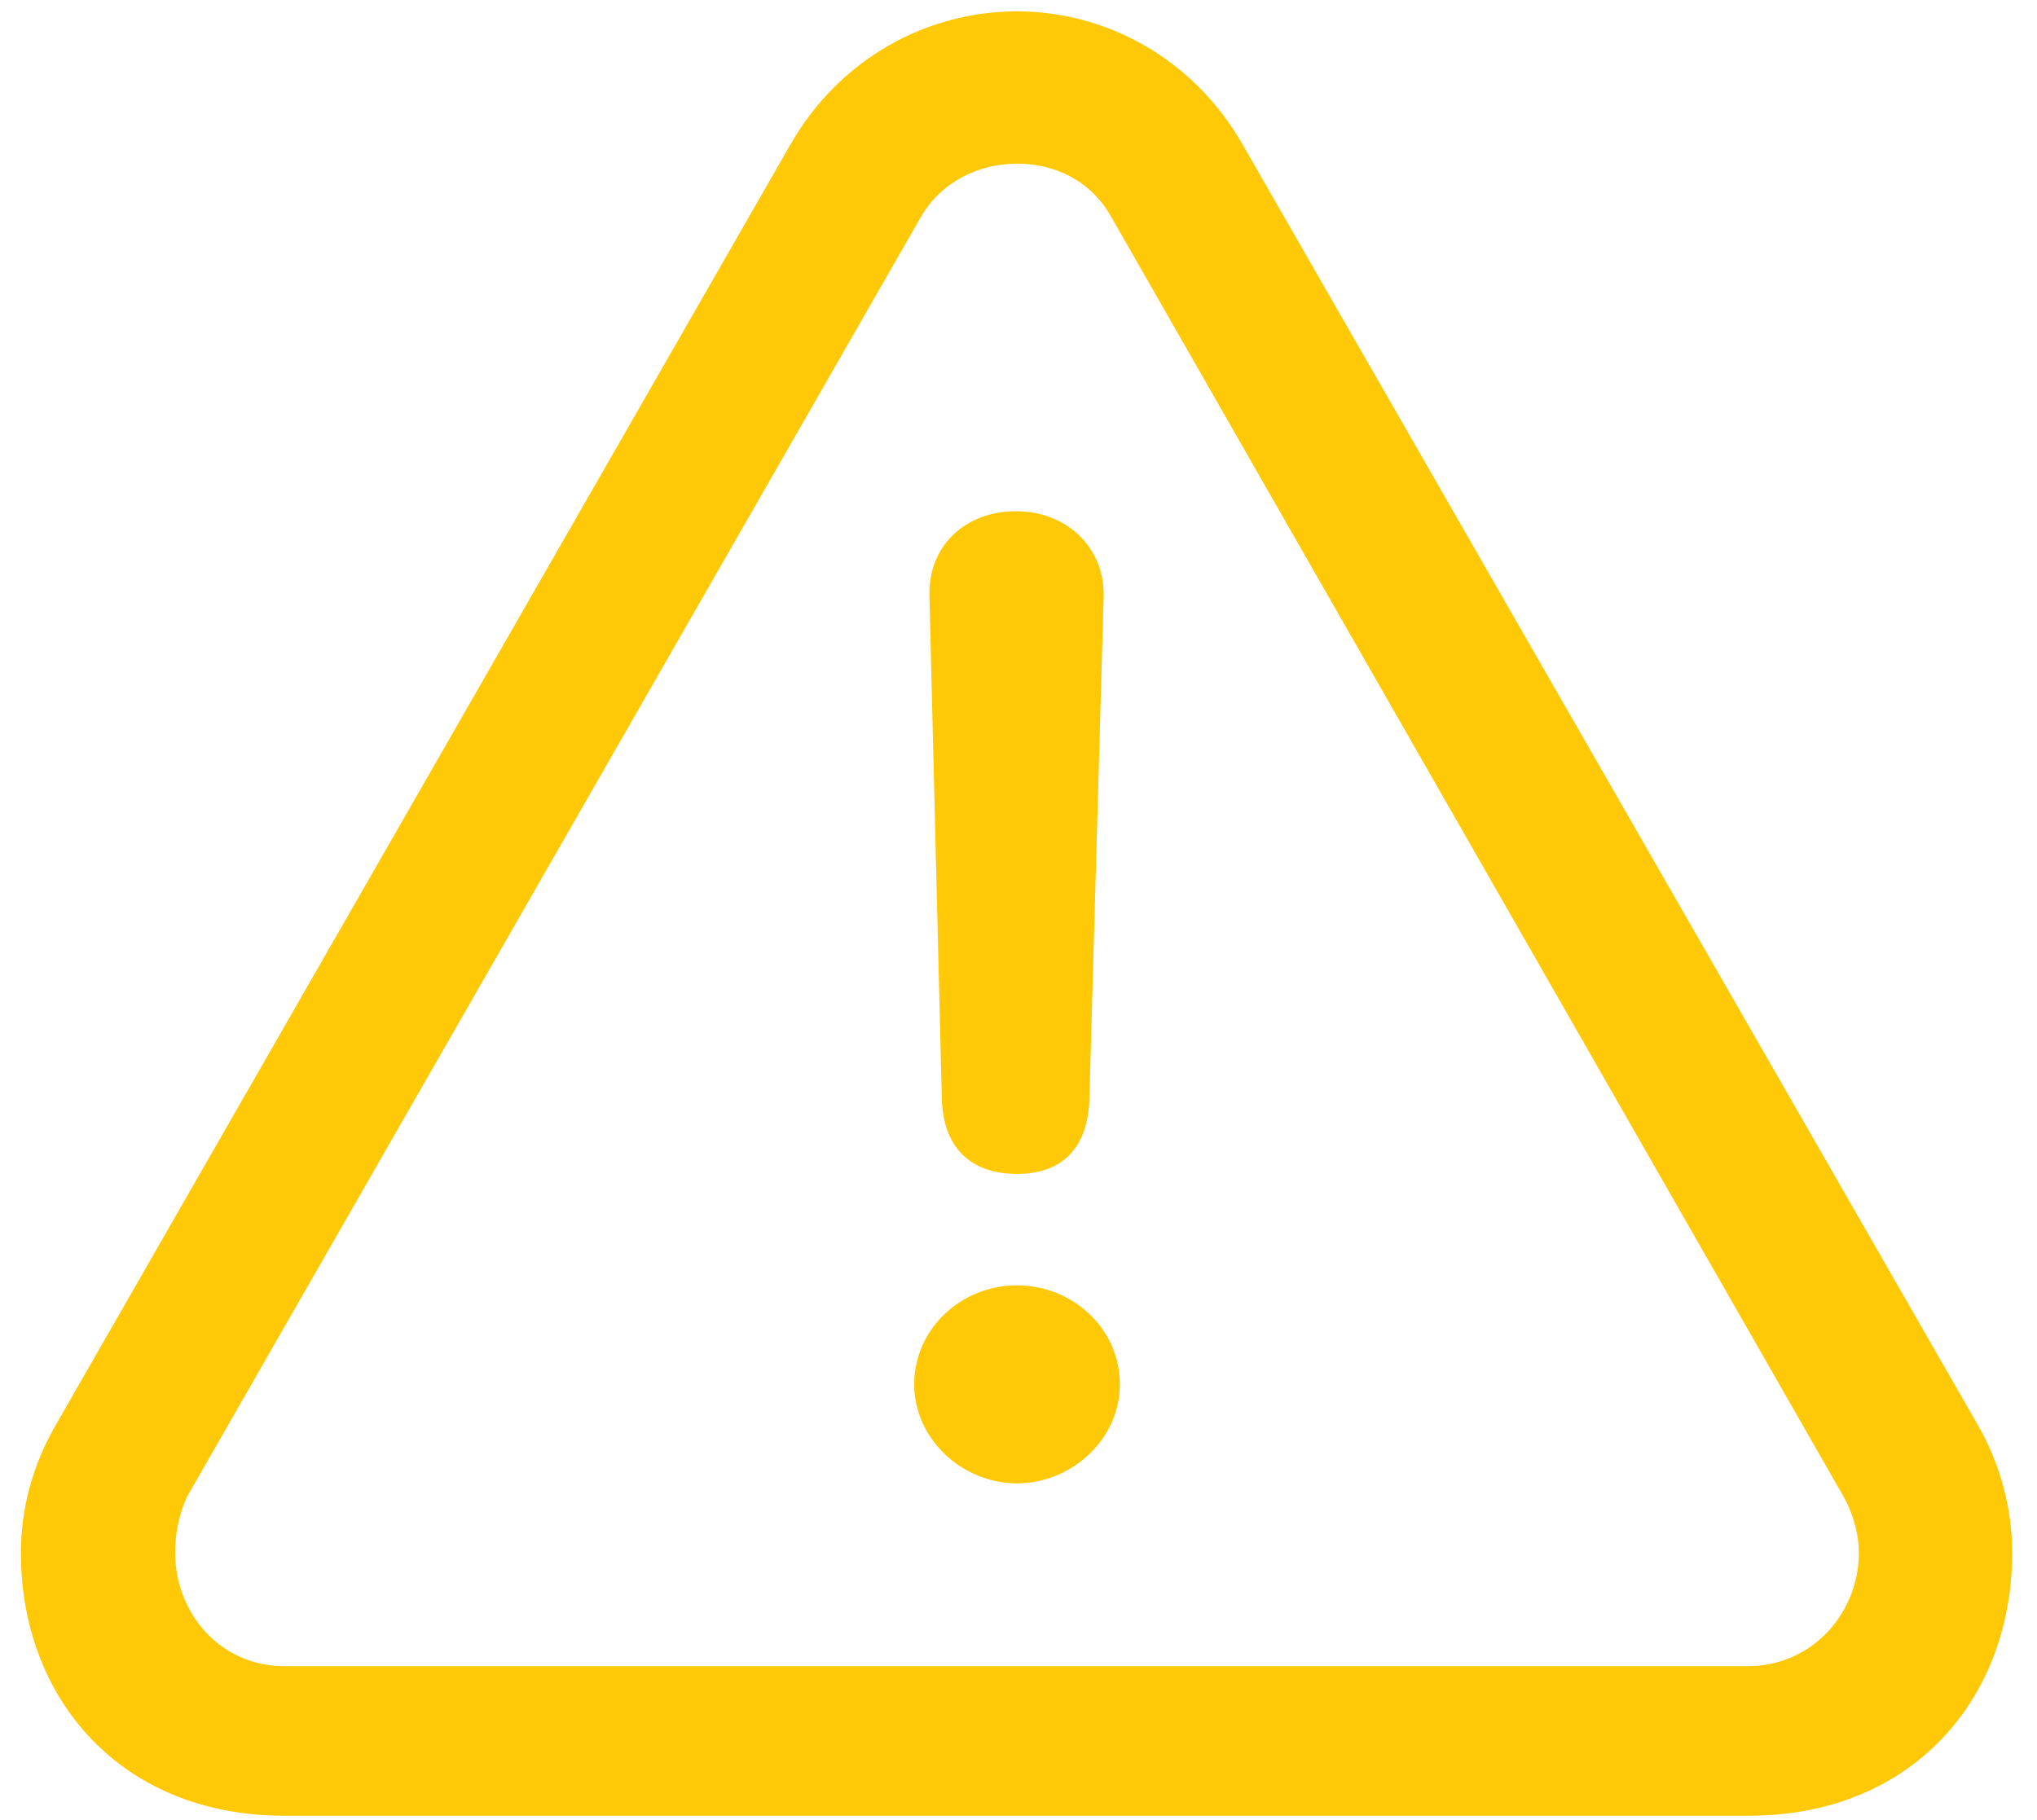 <svg width="47" height="42" viewBox="0 0 47 42" fill="none" xmlns="http://www.w3.org/2000/svg">
<path d="M6.547 41.9H40.363C44.098 41.9 46.427 39.219 46.427 35.835C46.427 34.825 46.164 33.792 45.614 32.847L28.673 3.338C27.531 1.338 25.509 0.262 23.466 0.262C21.4 0.262 19.379 1.338 18.236 3.338L1.295 32.869C0.746 33.814 0.482 34.825 0.482 35.835C0.482 39.219 2.812 41.9 6.547 41.9ZM6.569 38.45C5.053 38.45 4.042 37.198 4.042 35.835C4.042 35.44 4.108 34.978 4.328 34.517L21.247 5.008C21.73 4.173 22.609 3.777 23.466 3.777C24.323 3.777 25.158 4.151 25.641 5.008L42.538 34.539C42.78 34.978 42.89 35.44 42.89 35.835C42.89 37.198 41.835 38.45 40.319 38.45H6.569ZM23.466 27.09C24.52 27.09 25.114 26.475 25.136 25.332L25.465 13.753C25.487 12.632 24.608 11.797 23.444 11.797C22.257 11.797 21.422 12.61 21.444 13.731L21.73 25.332C21.752 26.453 22.367 27.09 23.466 27.09ZM23.466 34.231C24.718 34.231 25.839 33.221 25.839 31.946C25.839 30.65 24.74 29.661 23.466 29.661C22.169 29.661 21.093 30.672 21.093 31.946C21.093 33.199 22.191 34.231 23.466 34.231Z" fill="#FFC908"/>
</svg>
